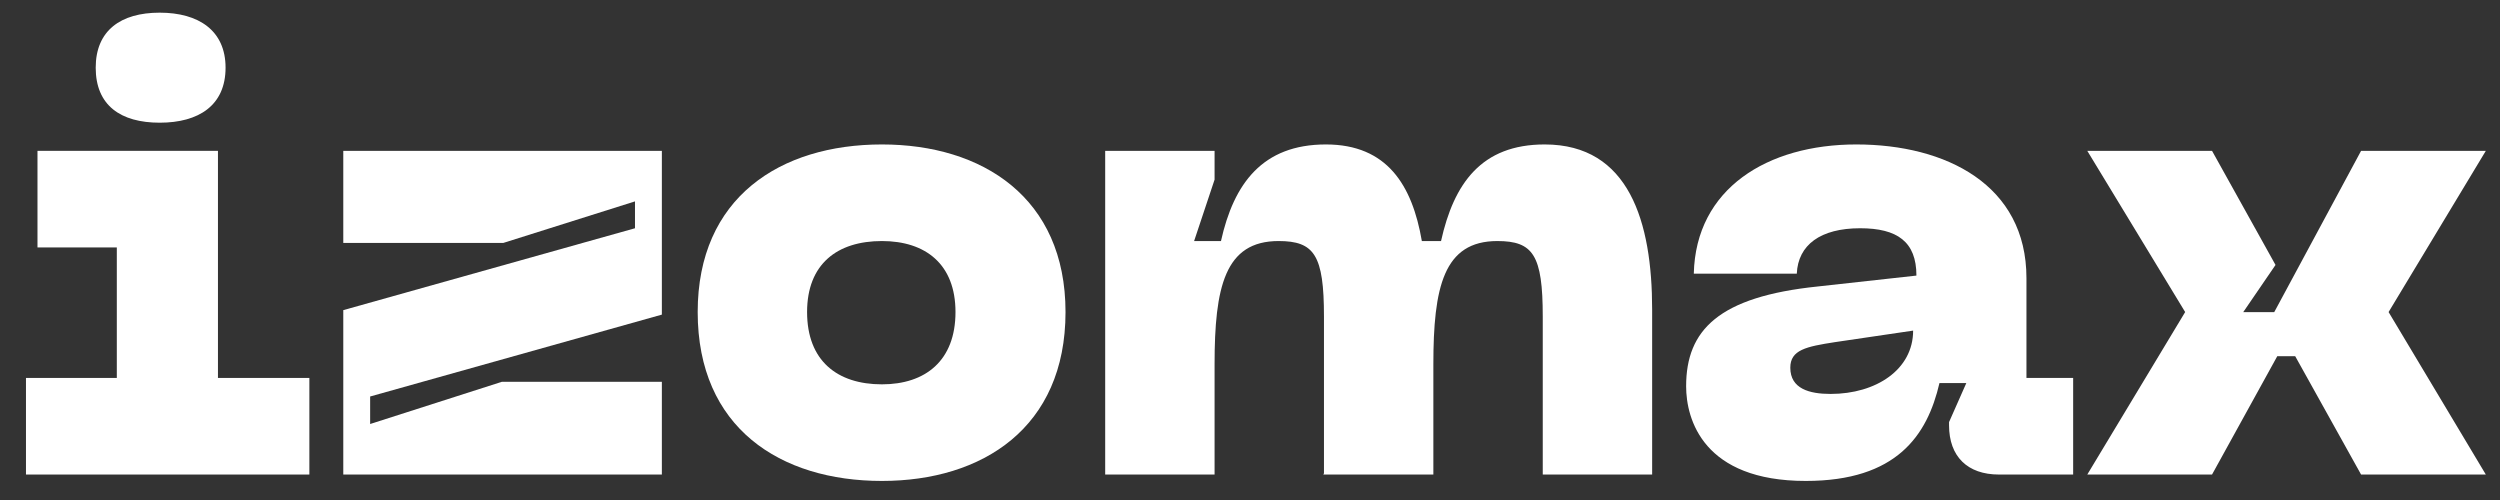 <?xml version="1.0" encoding="UTF-8"?> <svg xmlns="http://www.w3.org/2000/svg" id="uuid-ea989e57-5cf6-4341-80cb-3f468f453a4d" data-name="Layer 1" viewBox="0 0 1000 200"><rect x="0" y="0" width="1000" height="200" fill="#333333" stroke="none"/><defs><style> .uuid-bda4fa5e-0b11-498a-8007-f9723b692f83 { fill: #fff; } </style></defs><g><g><path class="uuid-bda4fa5e-0b11-498a-8007-f9723b692f83" d="M137.313,124.054l116.683-32.753v-10.748l-52.712,16.632h-63.971V60.338h127.431V125.845l-116.684,32.753v11.003l52.712-16.889h63.972v37.103h-127.431V124.054Z"></path><path class="uuid-bda4fa5e-0b11-498a-8007-f9723b692f83" d="M352.771,57.779c40.174,0,73.439,21.239,73.439,67.042,0,46.315-33.265,67.554-73.439,67.554-40.686,0-73.695-21.239-73.695-67.554,0-45.804,33.009-67.042,73.695-67.042Zm0,95.957c17.4,0,29.427-9.467,29.427-28.915,0-19.191-12.027-28.403-29.427-28.403-17.912,0-29.938,9.212-29.938,28.403,0,19.448,12.027,28.915,29.938,28.915Z"></path><path class="uuid-bda4fa5e-0b11-498a-8007-f9723b692f83" d="M442.074,60.338h43.756v11.515l-8.188,24.565h10.748c5.117-23.029,16.633-38.639,41.965-38.639,24.565,0,34.545,16.377,38.383,38.639h7.676c5.118-23.029,16.121-38.639,41.453-38.639,33.777,0,42.989,30.962,42.989,66.019v66.019h-43.756v-63.204c0-24.565-3.838-30.194-18.168-30.194-21.495,0-25.589,18.424-25.589,49.385v44.013h-44.012l.256-.512v-62.692c0-24.565-3.839-30.194-18.168-30.194-21.495,0-25.589,18.424-25.589,49.385v44.013h-43.756V60.338Z"></path><path class="uuid-bda4fa5e-0b11-498a-8007-f9723b692f83" d="M727.162,114.585l39.406-4.35c0-13.562-7.676-18.935-22.518-18.935-15.865,0-24.821,6.653-25.333,18.168h-41.197c.767-34.033,29.427-51.689,64.995-51.689,35.823,0,68.065,16.121,68.065,53.48v39.918h18.68v38.639h-29.683c-12.538,0-19.958-7.165-19.958-19.703v-1.279l6.908-15.609h-10.746c-4.862,20.982-17.145,39.151-53.48,39.151-40.942,0-47.851-24.565-47.851-37.872,0-22.518,13.05-35.823,52.713-39.918Zm5.081,42.989c18.169,0,33.01-9.724,33.01-25.332l-31.218,4.605c-11.515,1.791-17.912,3.071-17.912,10.236,0,8.444,7.676,10.491,16.12,10.491Z"></path></g><polygon class="uuid-bda4fa5e-0b11-498a-8007-f9723b692f83" points="994.33 60.338 944.433 60.338 909.696 124.847 897.294 124.847 910.208 105.979 884.812 60.338 834.913 60.338 874.064 124.821 834.913 189.816 884.812 189.816 910.912 142.477 918.077 142.477 944.433 189.816 994.33 189.816 955.436 124.821 994.33 60.338"></polygon></g><polygon class="uuid-bda4fa5e-0b11-498a-8007-f9723b692f83" points="10.39 151.177 46.726 151.177 46.726 98.977 14.996 98.977 14.996 60.338 87.181 60.338 87.181 151.177 123.747 151.177 123.747 189.816 10.39 189.816 10.39 151.177"></polygon><path class="uuid-bda4fa5e-0b11-498a-8007-f9723b692f83" d="M63.87,5.066c15.609,0,26.356,7.165,26.356,22.006,0,15.097-10.747,22.006-26.356,22.006s-25.589-6.909-25.589-22.006c0-14.842,9.979-22.006,25.589-22.006Z"></path></svg> 